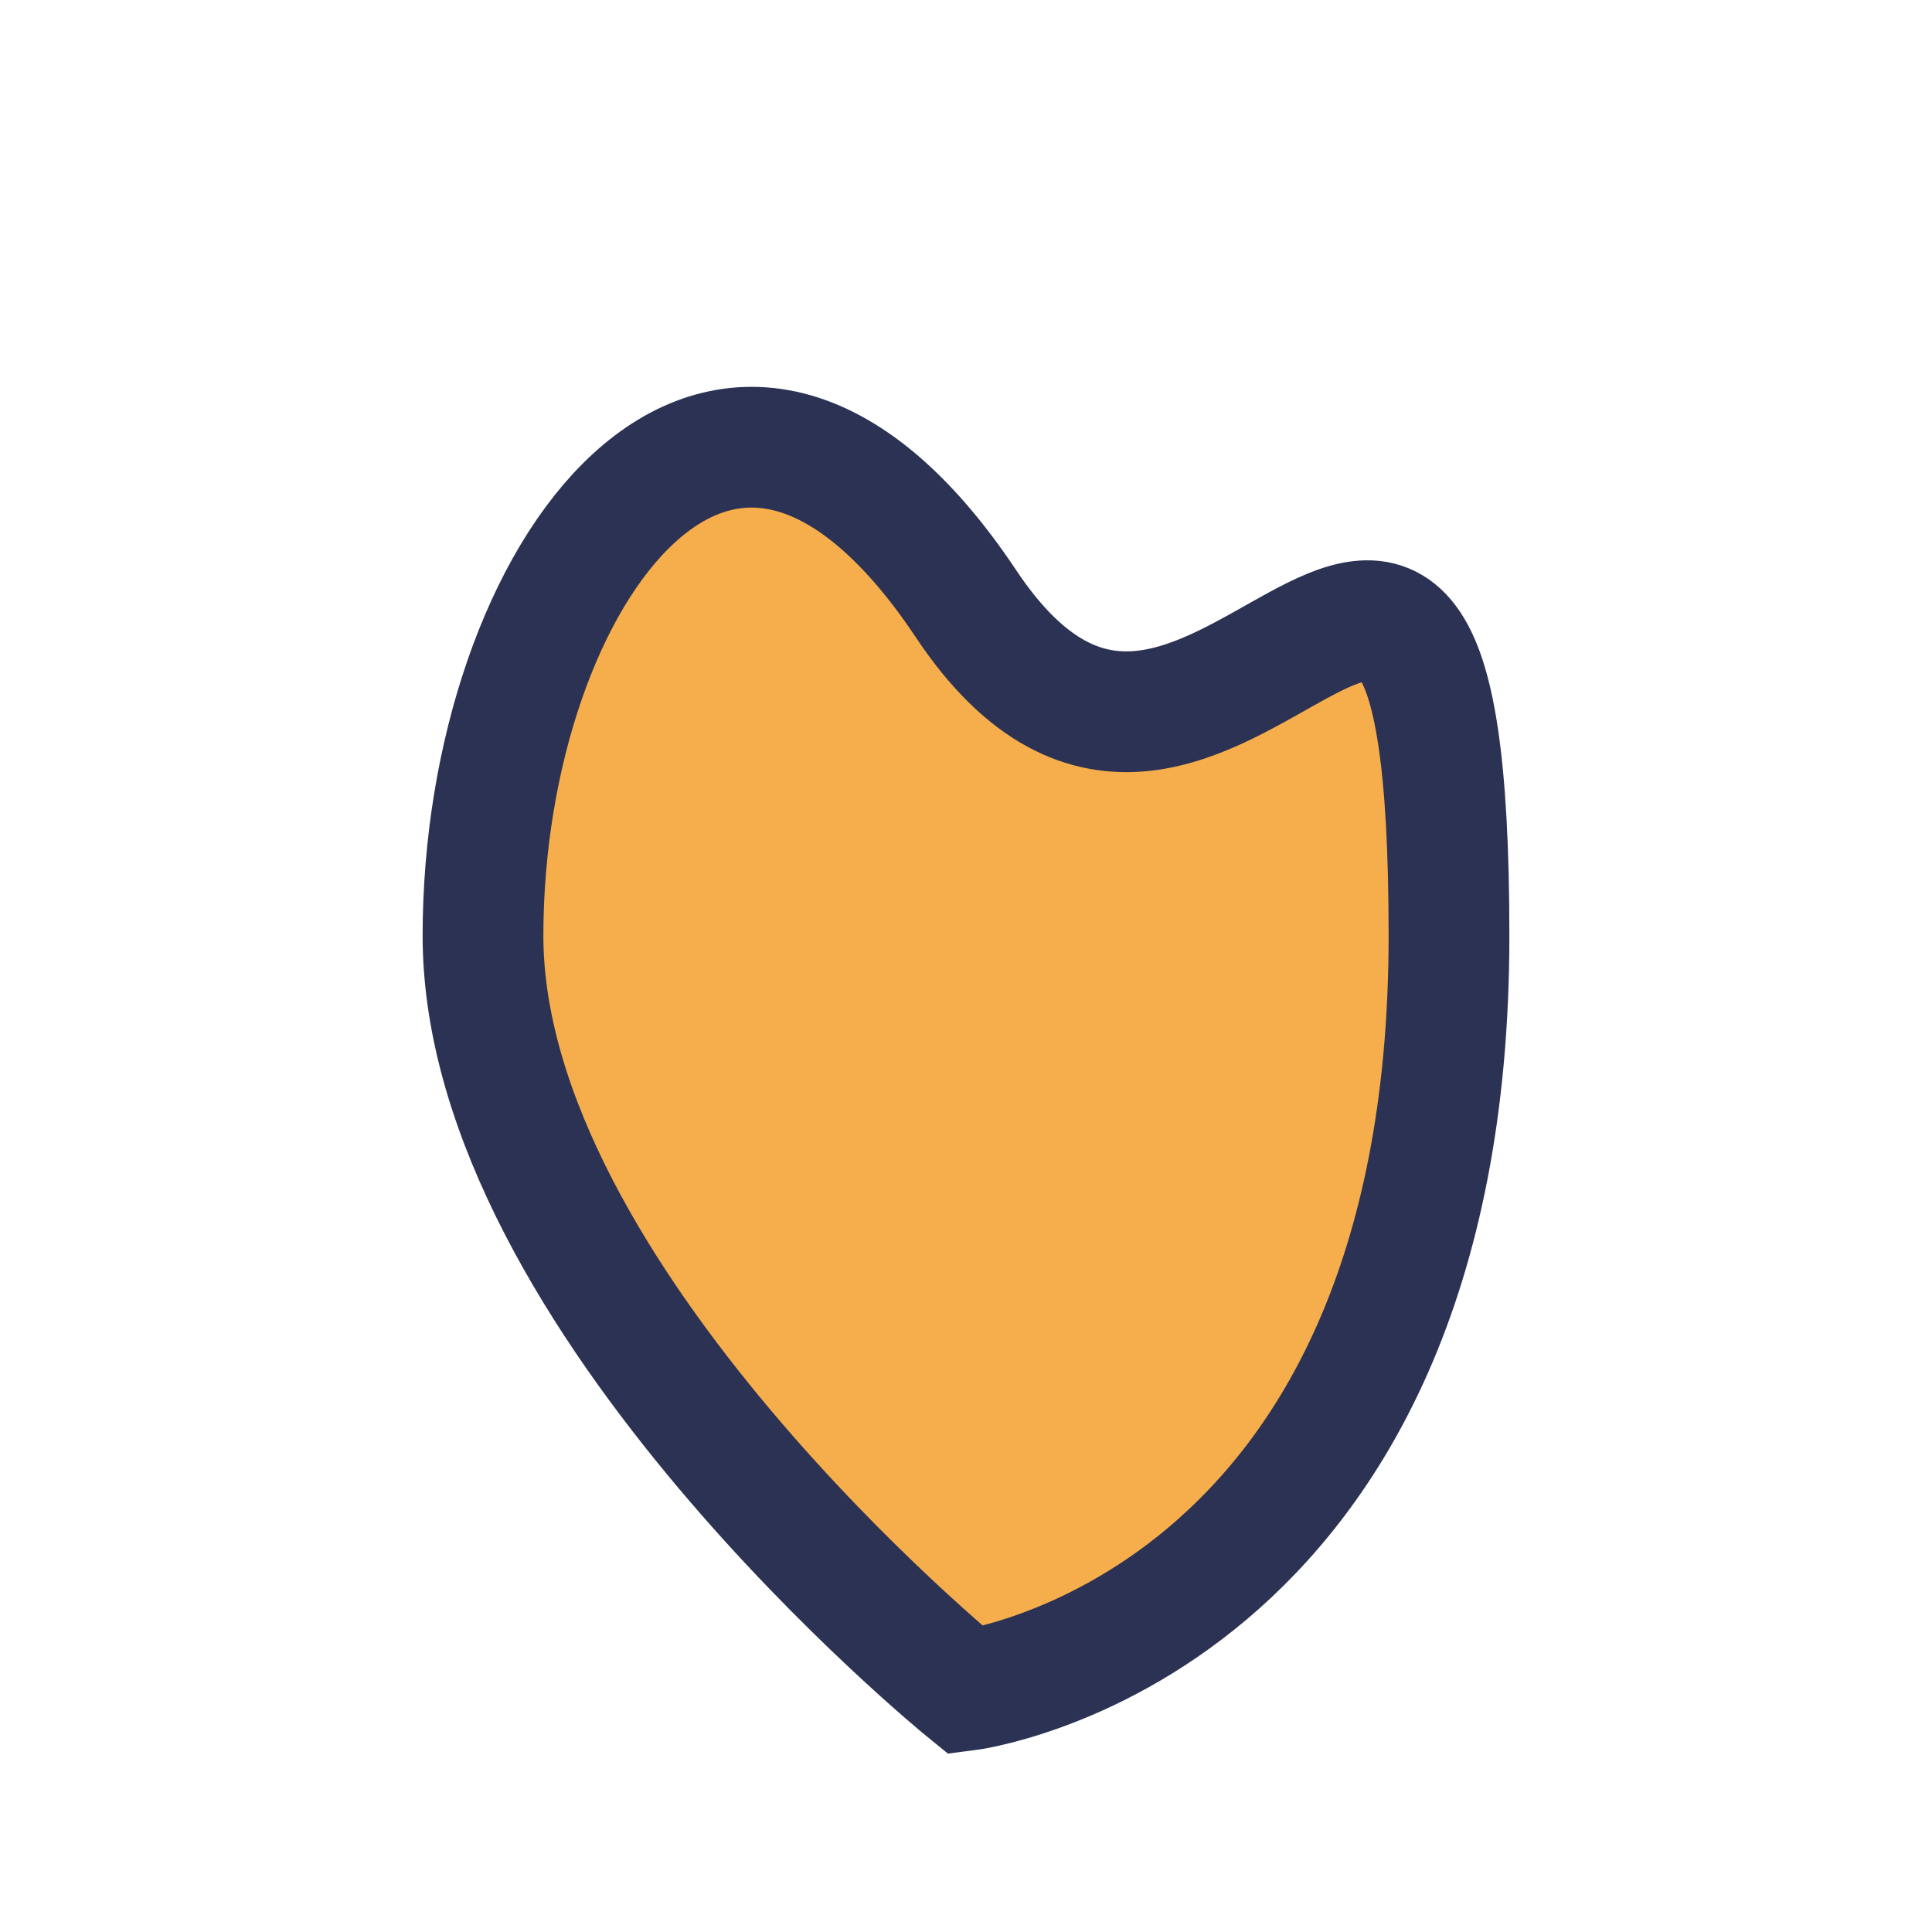 <?xml version="1.0" encoding="UTF-8"?>
<svg xmlns="http://www.w3.org/2000/svg" width="32" height="32" viewBox="0 0 32 32"><path d="M16 28s-8-6.5-8-12.5S12 4 16 10s8-6 8 5.5S16 28 16 28z" fill="#F6AD4B" stroke="#2B3253" stroke-width="2"/></svg>